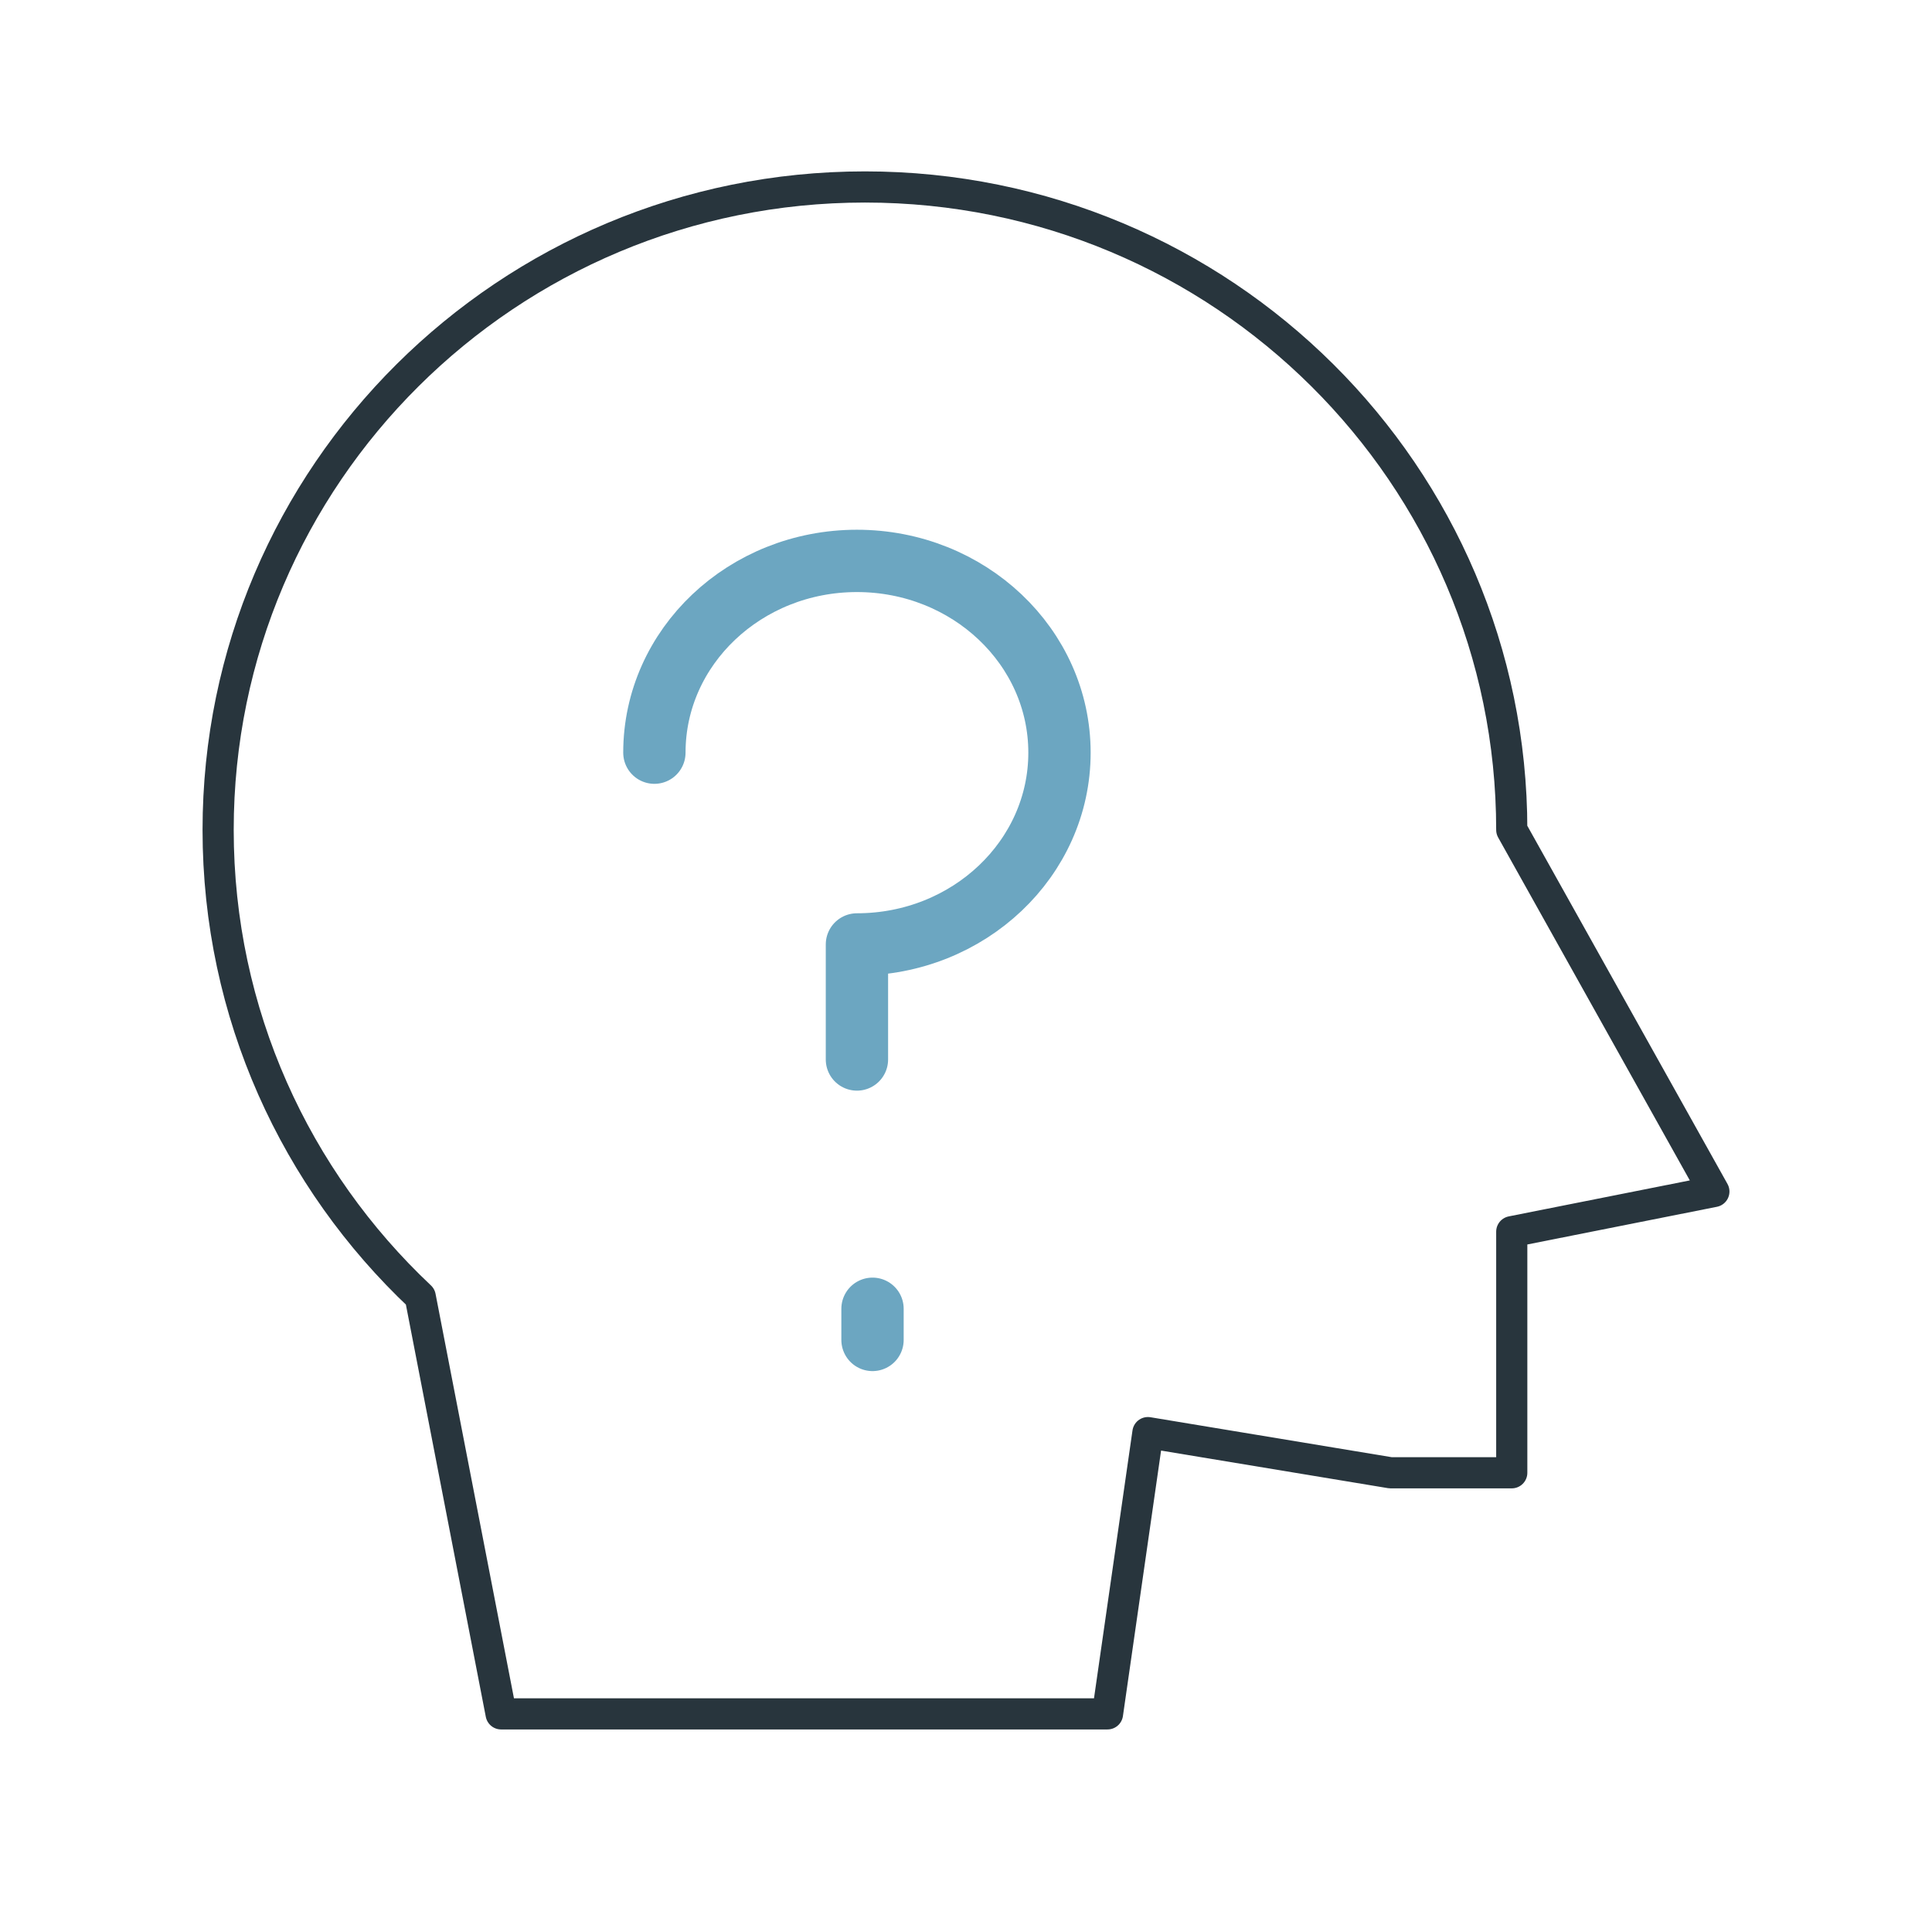 <?xml version="1.0" encoding="UTF-8"?> <svg xmlns="http://www.w3.org/2000/svg" width="62" height="62" viewBox="0 0 62 62" fill="none"> <path d="M48.514 26.632L55 38.237L48.514 39.526V47.263H44.622L36.838 45.974L35.541 55H16.081L13.486 41.614C9.492 37.854 7 32.532 7 26.632C7 15.237 16.293 6 27.757 6C39.221 6 48.514 15.237 48.514 26.632Z" stroke="#28353D" stroke-linecap="round" stroke-linejoin="round"></path> <path d="M21 24.154C21 20.755 23.91 18 27.5 18C31.09 18 34 20.755 34 24.154C34 27.552 31.09 30.308 27.5 30.308V34" stroke="#6CA6C1" stroke-width="2" stroke-linecap="round" stroke-linejoin="round"></path> <path d="M28 42V43" stroke="#6CA6C1" stroke-width="2" stroke-linecap="round" stroke-linejoin="round"></path> </svg> 